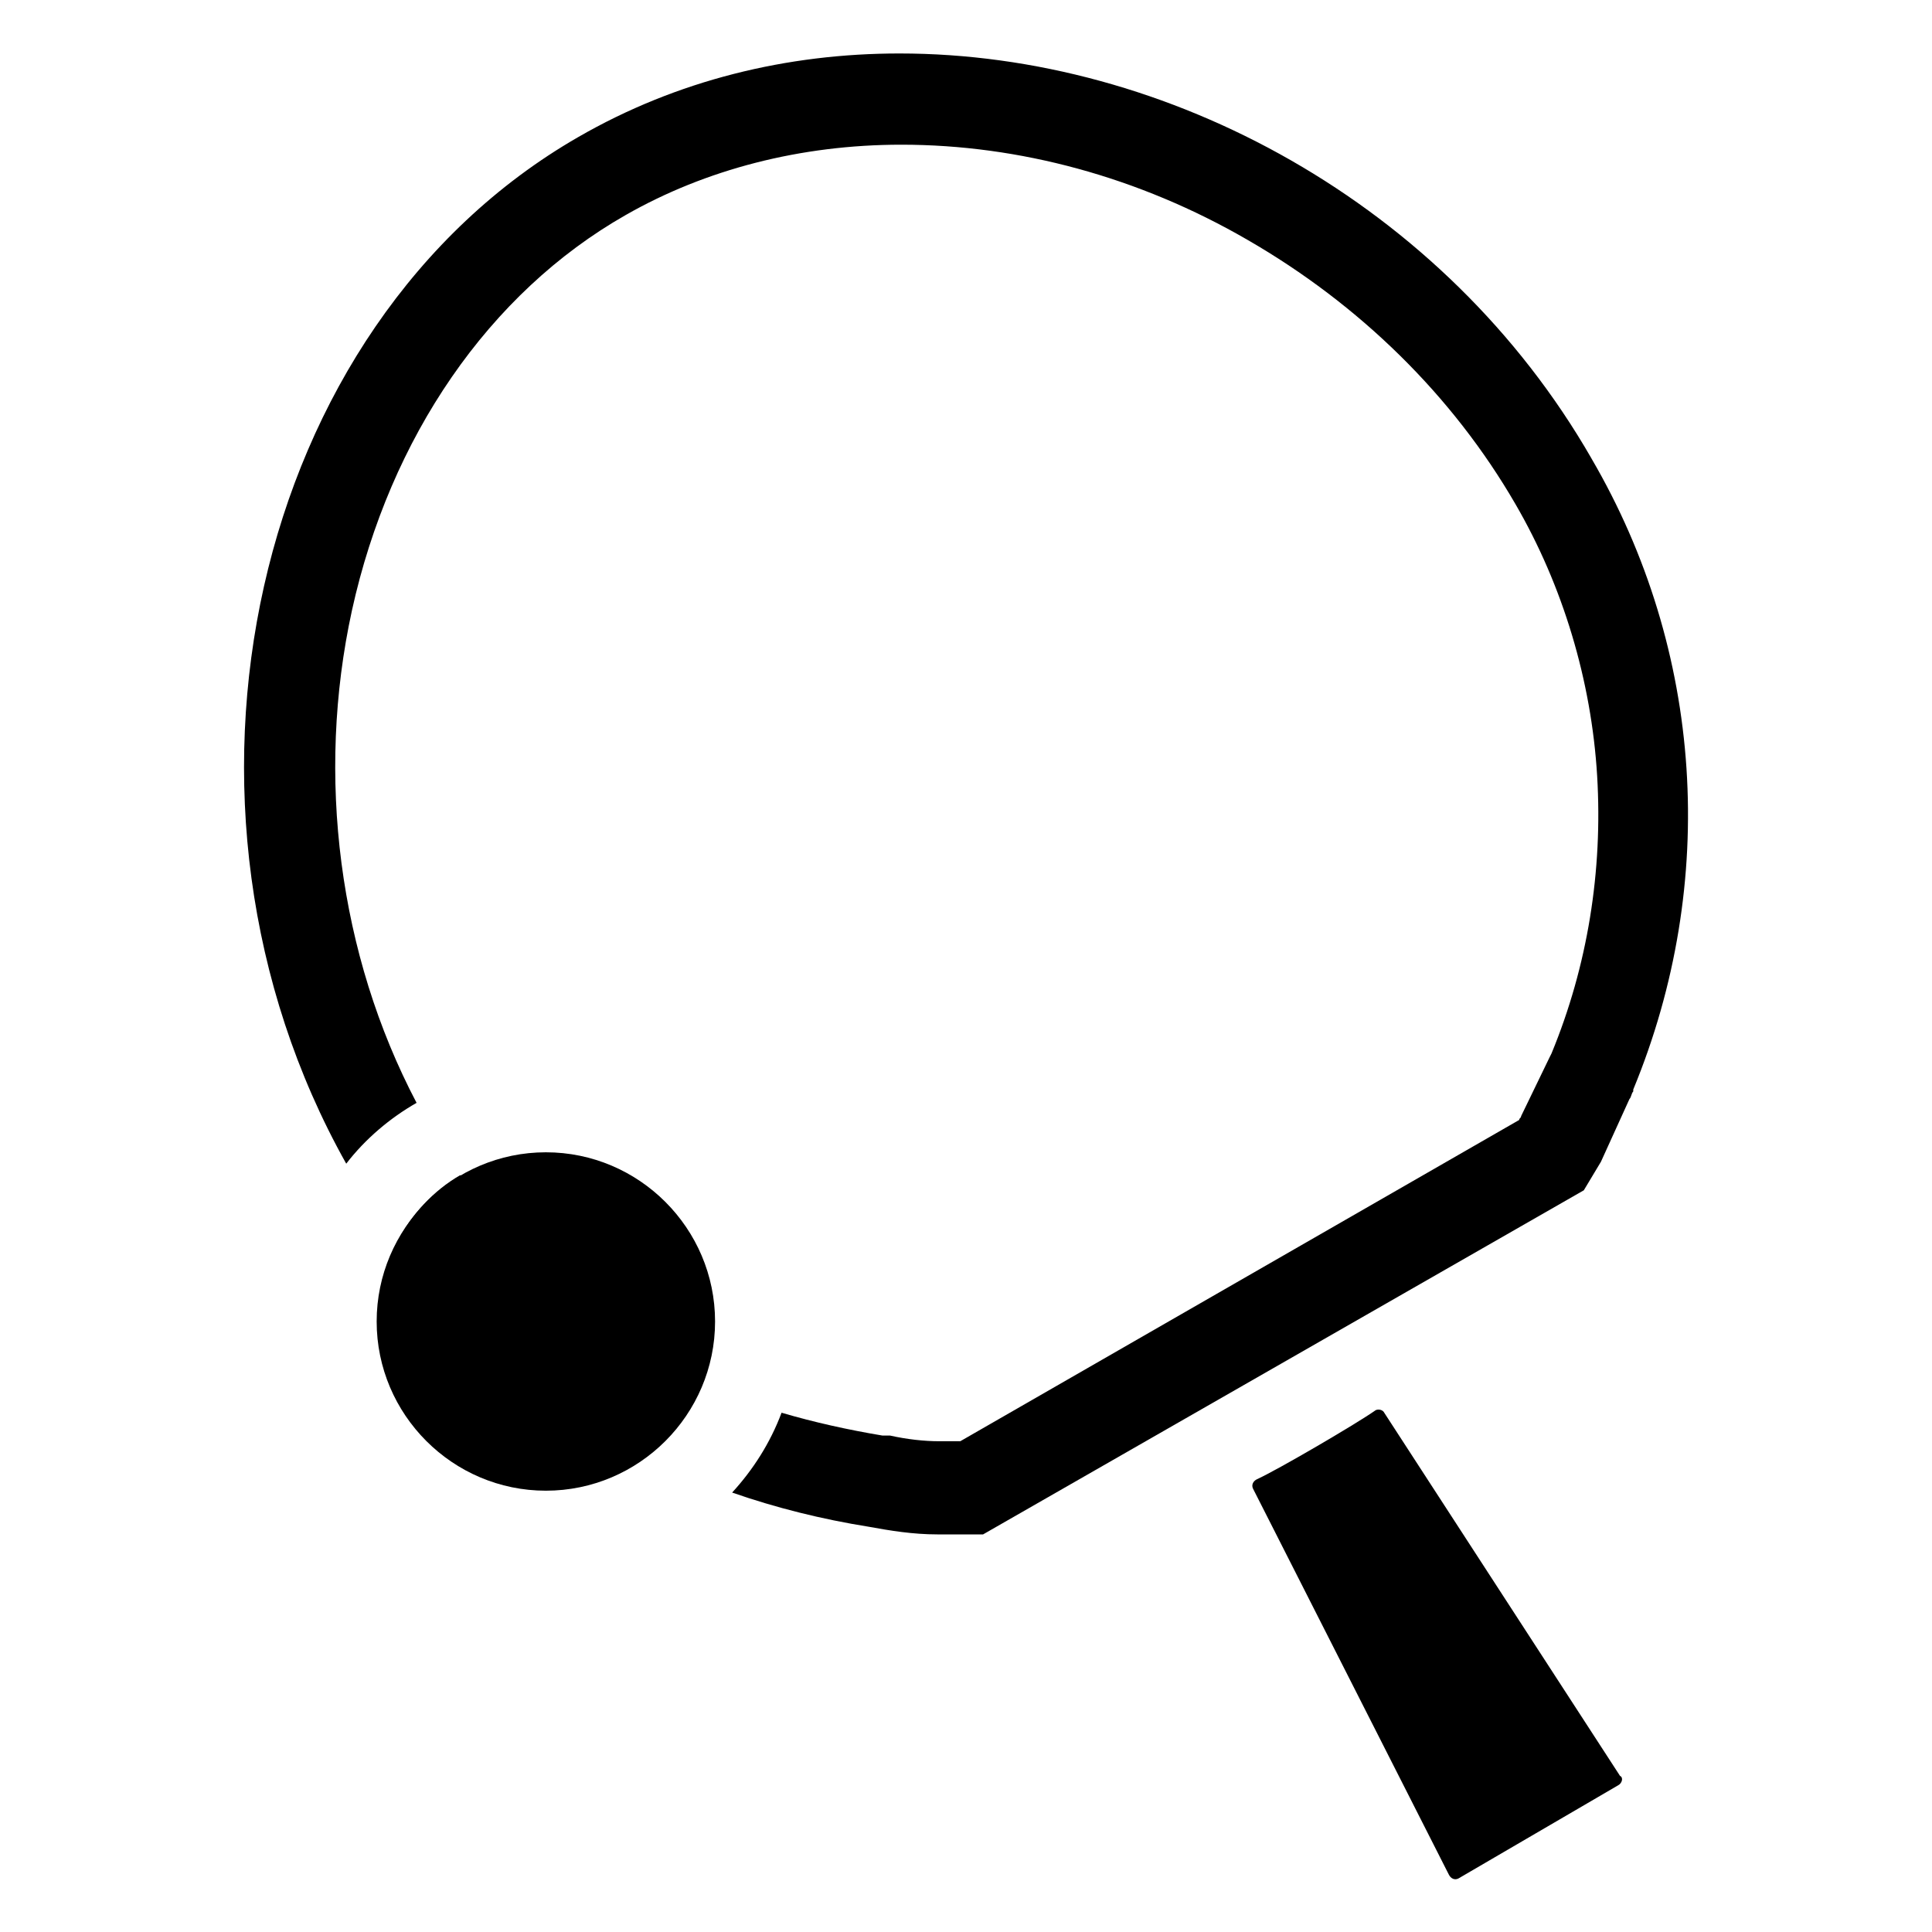 <?xml version="1.0" encoding="UTF-8"?>
<!-- Uploaded to: SVG Repo, www.svgrepo.com, Generator: SVG Repo Mixer Tools -->
<svg fill="#000000" width="800px" height="800px" version="1.1" viewBox="144 144 512 512" xmlns="http://www.w3.org/2000/svg">
 <g>
  <path d="m510.84 518.39c-0.504-1.008-2.016-1.008-2.519-0.504-5.039 3.527-25.695 15.617-31.234 18.137-1.008 0.504-1.512 1.512-1.008 2.519l51.891 102.27c0.504 1.008 1.512 1.512 2.519 1.008l42.32-24.688c1.008-0.504 1.512-2.016 0.504-2.519z"/>
  <path d="m315.86 529.48c6.551-5.039 11.586-11.586 14.609-19.648-7.559-3.527-14.609-7.559-21.664-12.594-16.625-11.082-31.234-25.695-42.824-41.816-7.055 4.031-13.098 10.578-16.625 17.633 17.633 24.184 40.305 43.328 66.504 56.426z"/>
  <path d="m565.75 265.48c-38.793-67.508-112.35-107.31-183.39-107.31-29.727 0-58.945 7.055-85.145 22.168-86.652 49.875-114.87 176.84-61.461 272.05 5.039-6.551 11.586-12.09 18.641-16.121-20.656-39.297-26.703-86.656-17.129-130.49 10.078-45.848 36.273-84.137 72.547-104.79 21.16-12.09 46.352-18.641 73.051-18.641 31.234 0 62.977 8.566 91.691 25.191 29.727 17.129 54.41 41.312 71.039 70.031 12.594 21.664 20.152 46.855 21.664 72.043 1.512 25.191-2.519 50.383-12.09 73.555l-0.504 1.008-7.559 15.617c0 0.504-0.504 0.504-0.504 1.008l-148.12 85.145h-1.008-2.016-2.519c-4.031 0-8.566-0.504-13.098-1.512h-2.016c-9.07-1.512-18.137-3.527-26.703-6.047-3.023 8.062-7.559 15.113-13.098 21.16 11.586 4.031 23.68 7.055 36.273 9.07 5.543 1.008 11.586 2.016 18.137 2.016h4.031 3.527 4.535l159.2-91.191c1.512-2.519 3.023-5.039 4.535-7.559l7.559-16.625c0.504-0.504 0.504-1.512 1.008-2.016v-0.504c22.668-54.91 18.637-116.38-11.09-167.26z"/>
  <path d="m288.66 449.37c-24.688 0-44.84 20.152-44.84 44.84s20.152 44.84 44.84 44.84 44.84-20.152 44.84-44.84-20.152-44.84-44.84-44.84z"/>
 </g>
</svg>